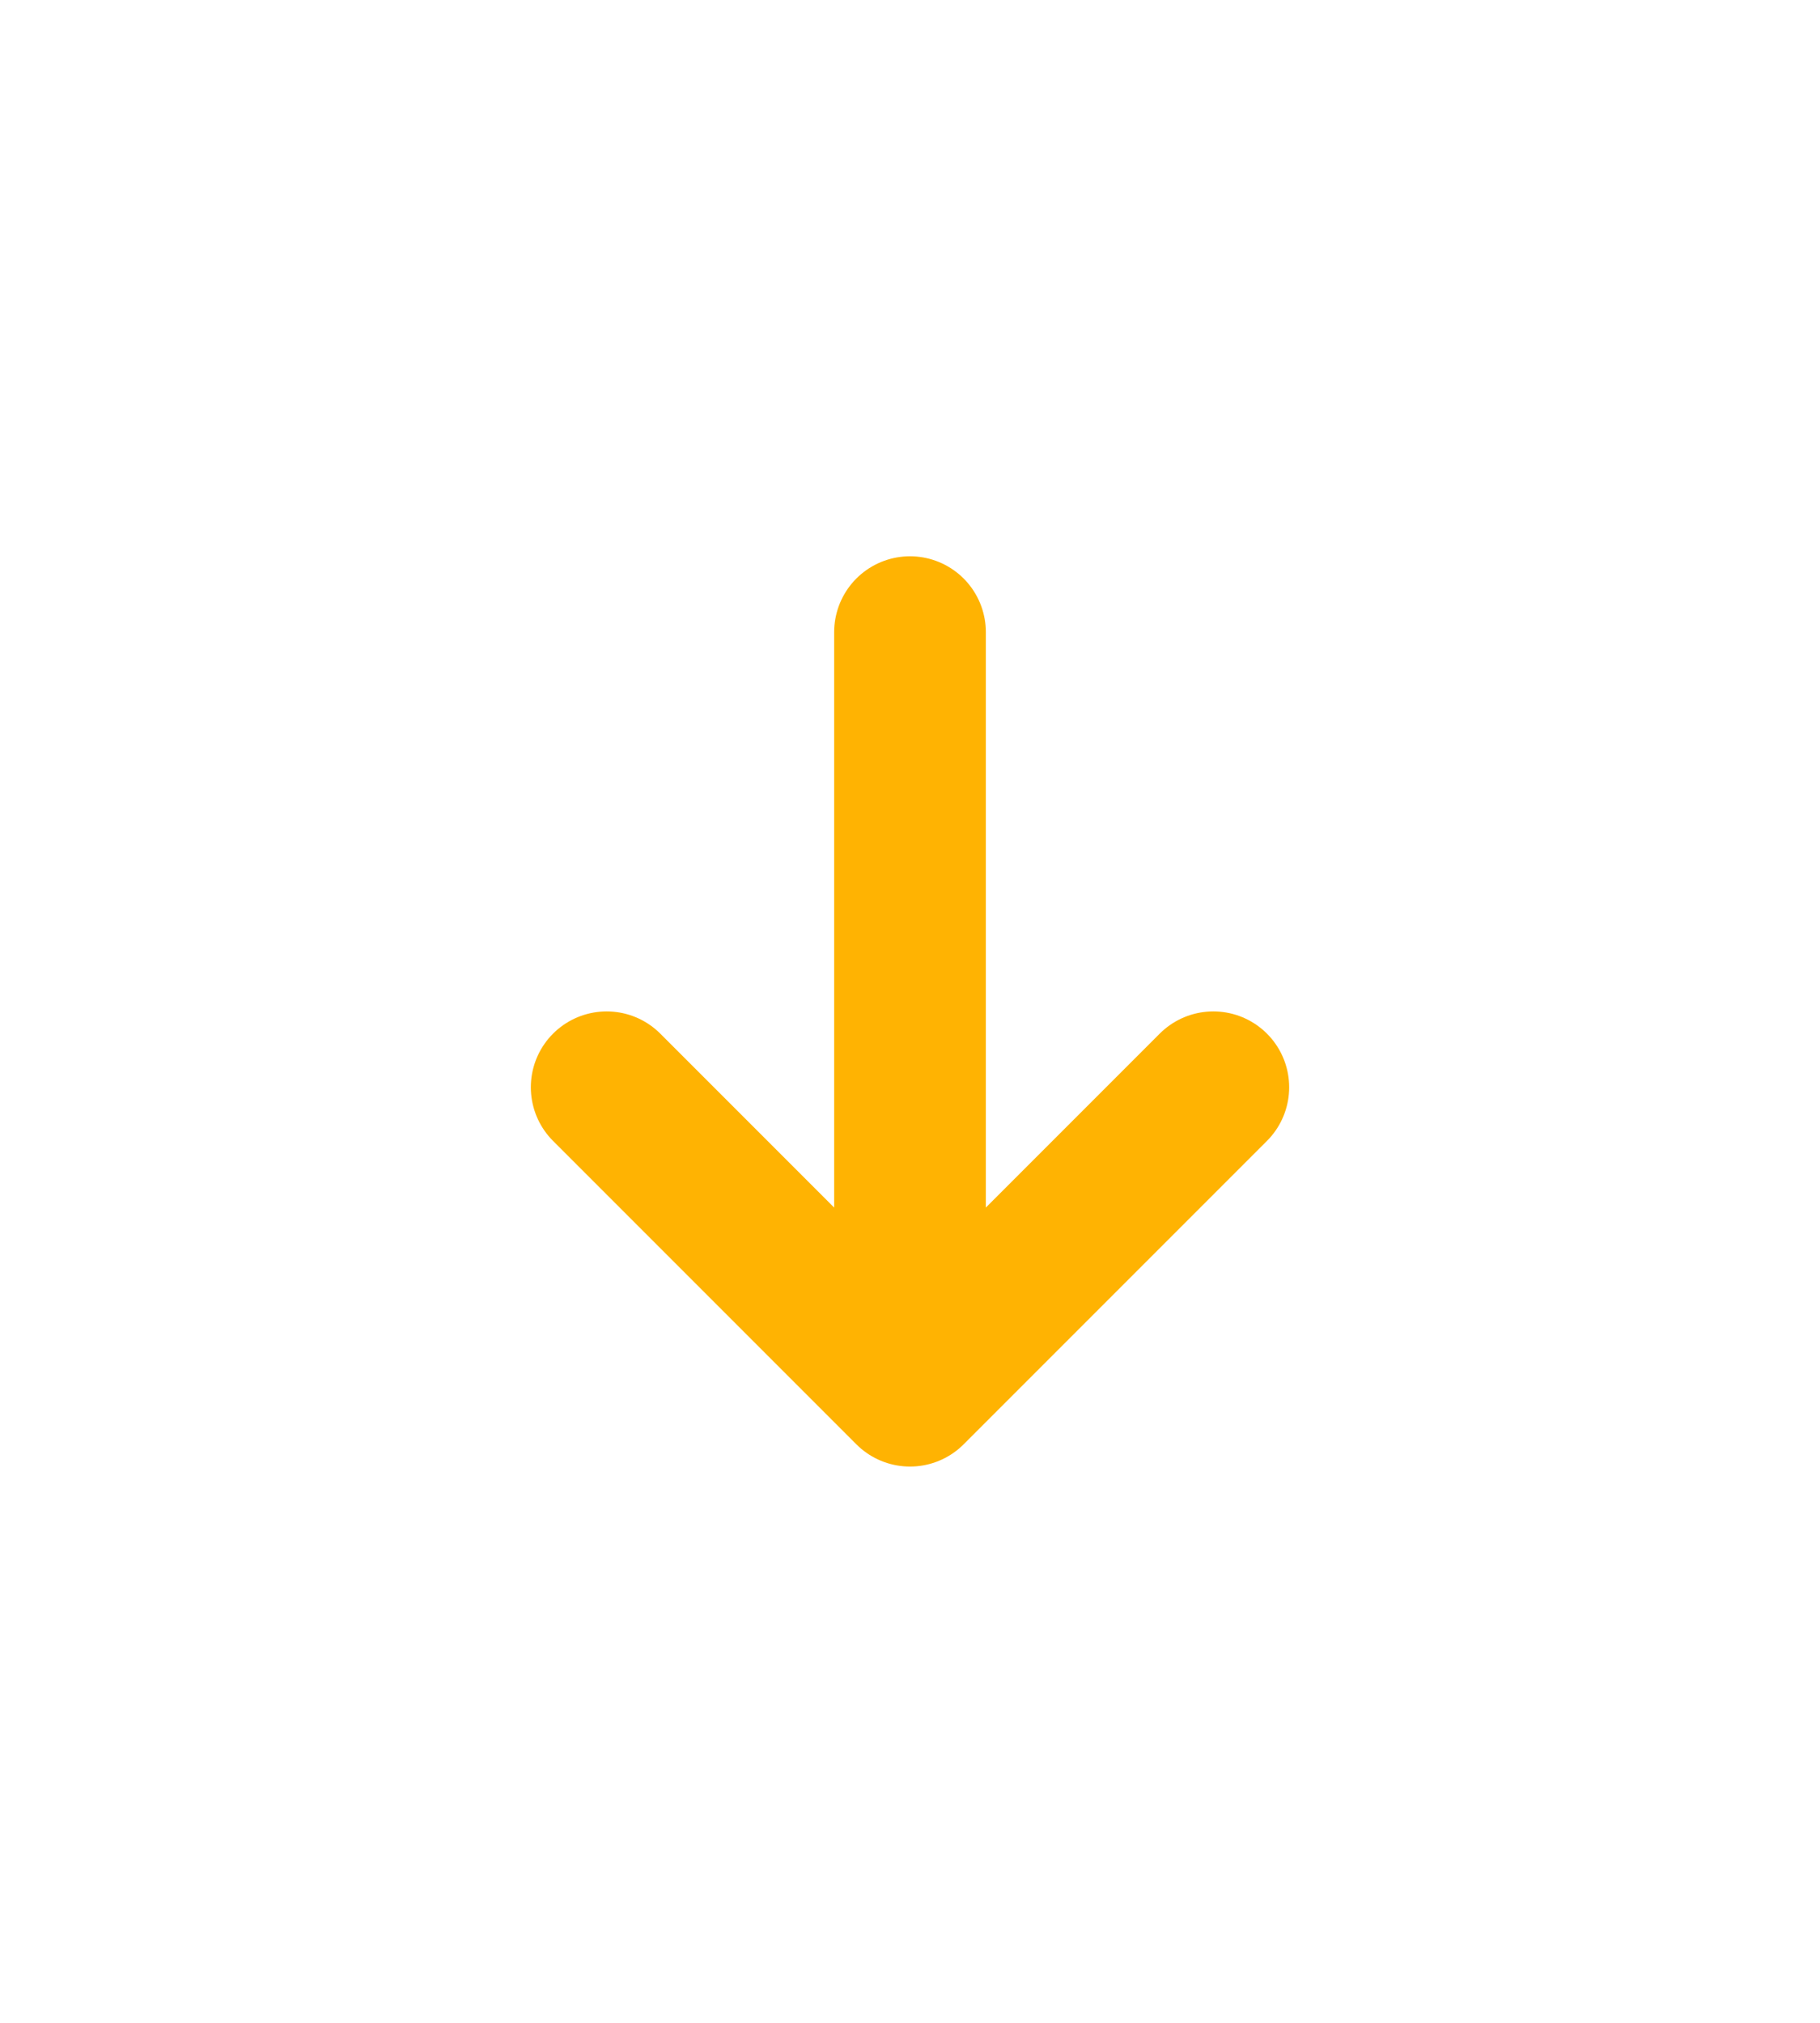                         <svg xmlns="http://www.w3.org/2000/svg" width="18" height="20" viewBox="0 0 24 24" class="top-header-down-icon"><path fill="none" stroke="#ffb302" stroke-linecap="round" stroke-linejoin="round" stroke-width="2" d="M12 7v10m0 0l4-4m-4 4l-4-4"/></svg>
